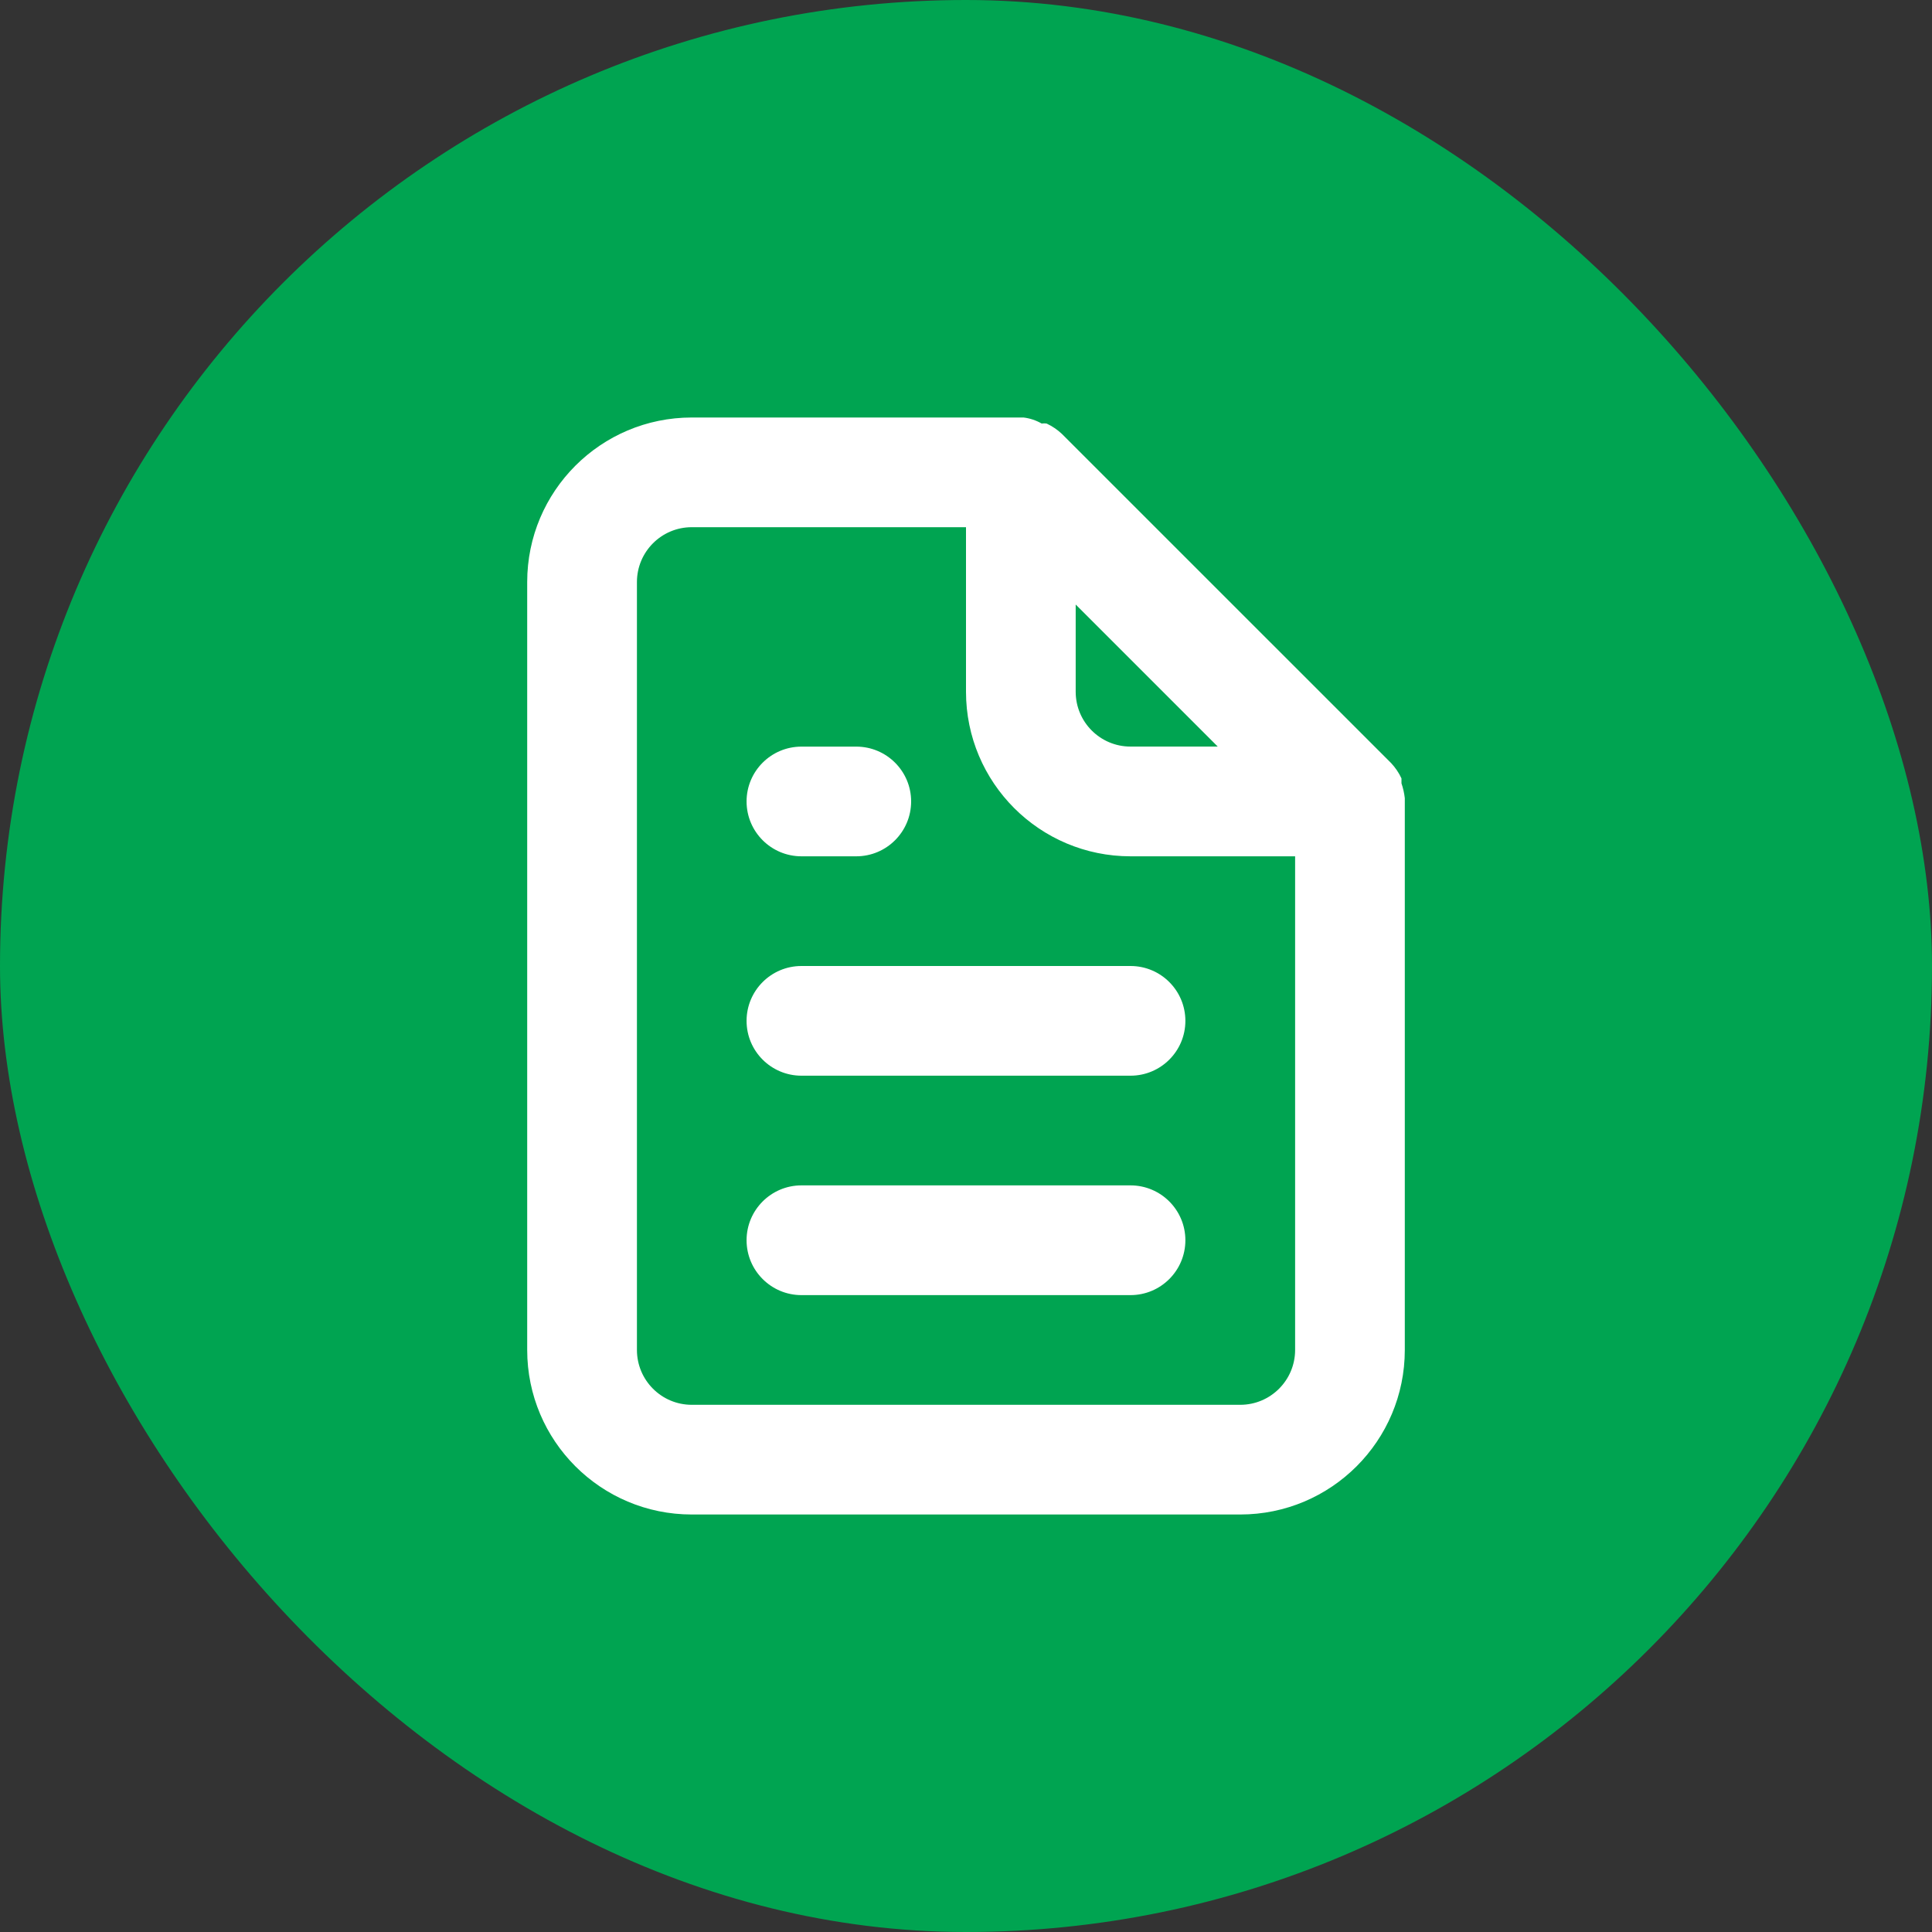 <svg width="40" height="40" viewBox="0 0 40 40" fill="none" xmlns="http://www.w3.org/2000/svg">
<rect x="0" y="0" width="40" height="40" fill="#333333" stroke="none"/>
<rect width="40" height="40" rx="20" fill="#00A451"/>
<path fill-rule="evenodd" clip-rule="evenodd" d="M16.593 17.729H17.728C18.355 17.729 18.864 17.22 18.864 16.593C18.864 15.966 18.355 15.458 17.728 15.458H16.593C15.966 15.458 15.457 15.966 15.457 16.593C15.457 17.22 15.966 17.729 16.593 17.729ZM16.593 20C15.966 20 15.457 20.508 15.457 21.136C15.457 21.763 15.966 22.271 16.593 22.271H23.406C24.033 22.271 24.542 21.763 24.542 21.136C24.542 20.508 24.033 20 23.406 20H16.593ZM29.085 16.525C29.073 16.421 29.05 16.318 29.016 16.218V16.116C28.962 15.999 28.889 15.892 28.801 15.798L21.987 8.985C21.893 8.896 21.786 8.824 21.669 8.769C21.635 8.764 21.601 8.764 21.567 8.769C21.452 8.703 21.324 8.66 21.192 8.644H14.322C12.44 8.644 10.915 10.169 10.915 12.051V27.949C10.915 29.831 12.44 31.356 14.322 31.356H25.678C27.559 31.356 29.085 29.831 29.085 27.949V16.593C29.085 16.593 29.085 16.593 29.085 16.525ZM22.271 12.516L25.212 15.457H23.406C22.779 15.457 22.271 14.949 22.271 14.322V12.516ZM26.814 27.949C26.814 28.576 26.305 29.085 25.678 29.085H14.322C13.695 29.085 13.187 28.576 13.187 27.949V12.051C13.187 11.424 13.695 10.915 14.322 10.915H20V14.322C20 16.203 21.525 17.729 23.407 17.729H26.814V27.949ZM23.406 24.542H16.593C15.966 24.542 15.457 25.051 15.457 25.678C15.457 26.305 15.966 26.814 16.593 26.814H23.406C24.033 26.814 24.542 26.305 24.542 25.678C24.542 25.051 24.033 24.542 23.406 24.542Z" fill="white"/>
</svg>
